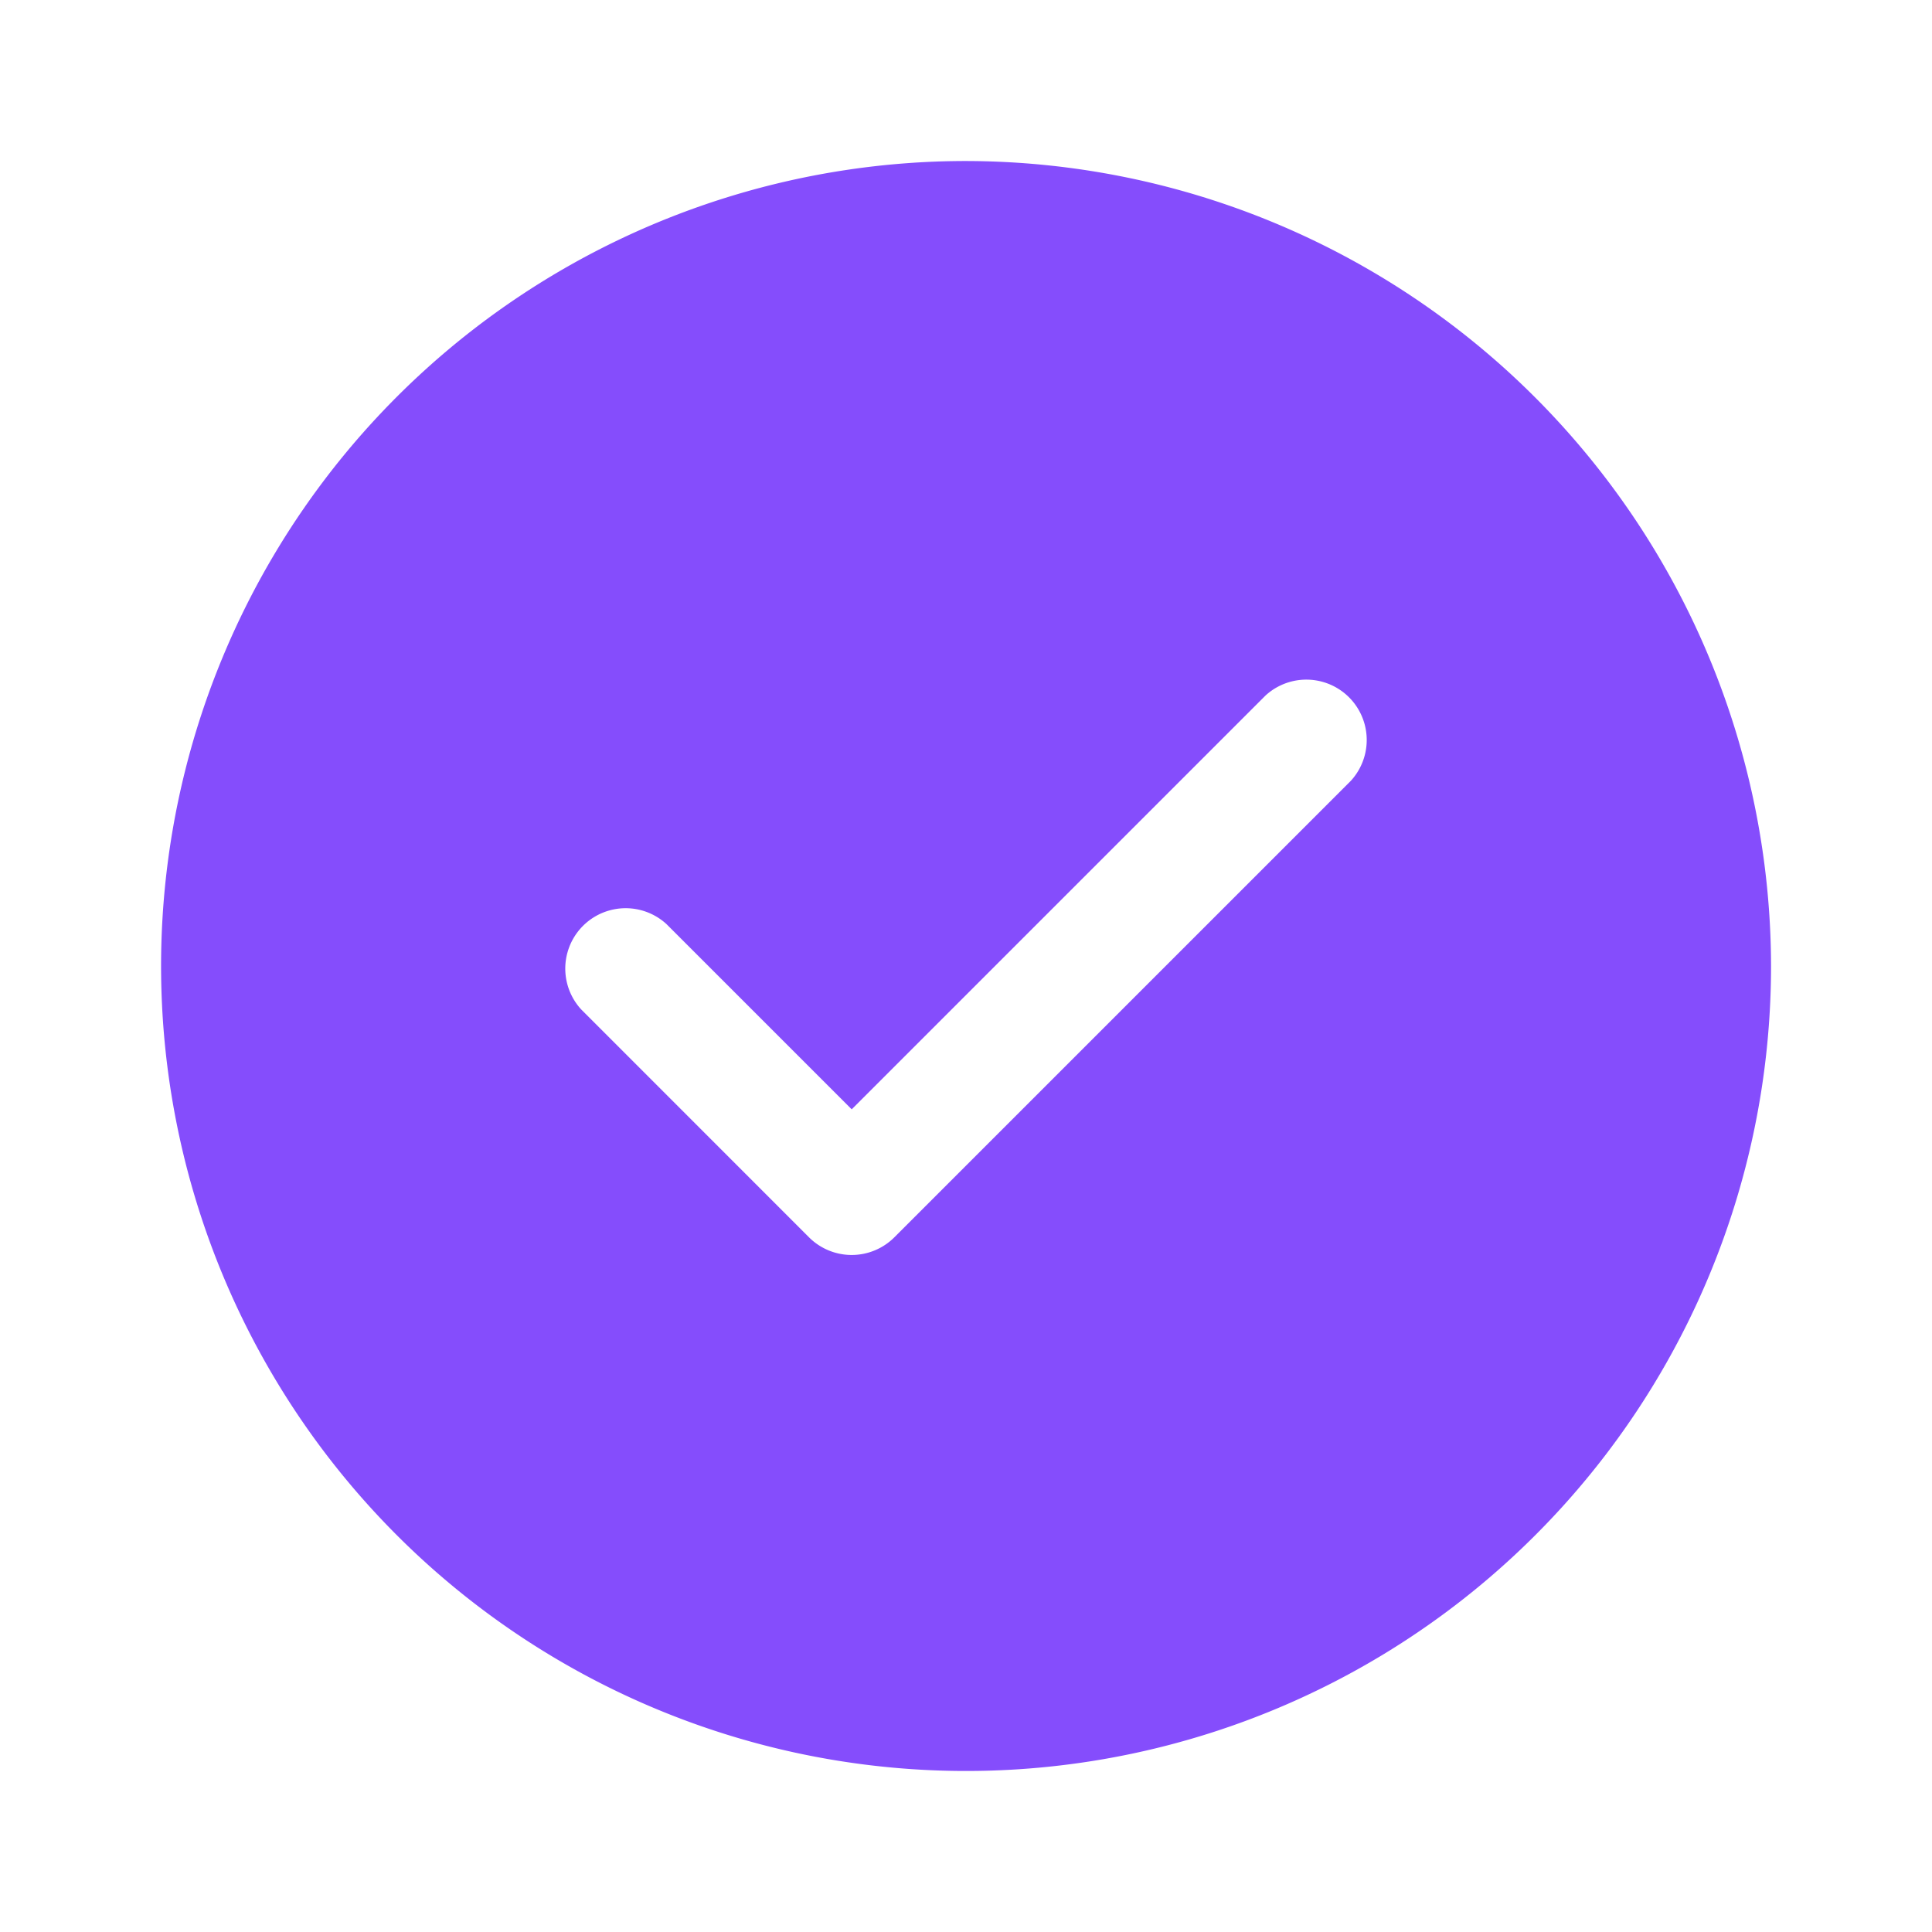 <svg xmlns="http://www.w3.org/2000/svg" width="32" height="32" viewBox="0 0 32 32">
  <g id="vuesax_bold_tick-circle" data-name="vuesax/bold/tick-circle" transform="translate(-748 -188)">
    <g id="tick-circle" transform="translate(748 188)">
      <path id="Vector" d="M13.333,0A13.333,13.333,0,1,0,26.667,13.333,13.355,13.355,0,0,0,13.333,0Zm6.373,10.267-7.56,7.56a1,1,0,0,1-1.413,0L6.96,14.053A1,1,0,0,1,8.373,12.64l3.067,3.067,6.853-6.853a1,1,0,0,1,1.413,1.413Z" transform="translate(2.667 2.667)" fill="#854dfc"/>
      <path id="Vector-2" data-name="Vector" d="M0,0H32V32H0Z" transform="translate(32 32) rotate(180)" fill="none" opacity="0"/>
    </g>
  </g>
</svg>
